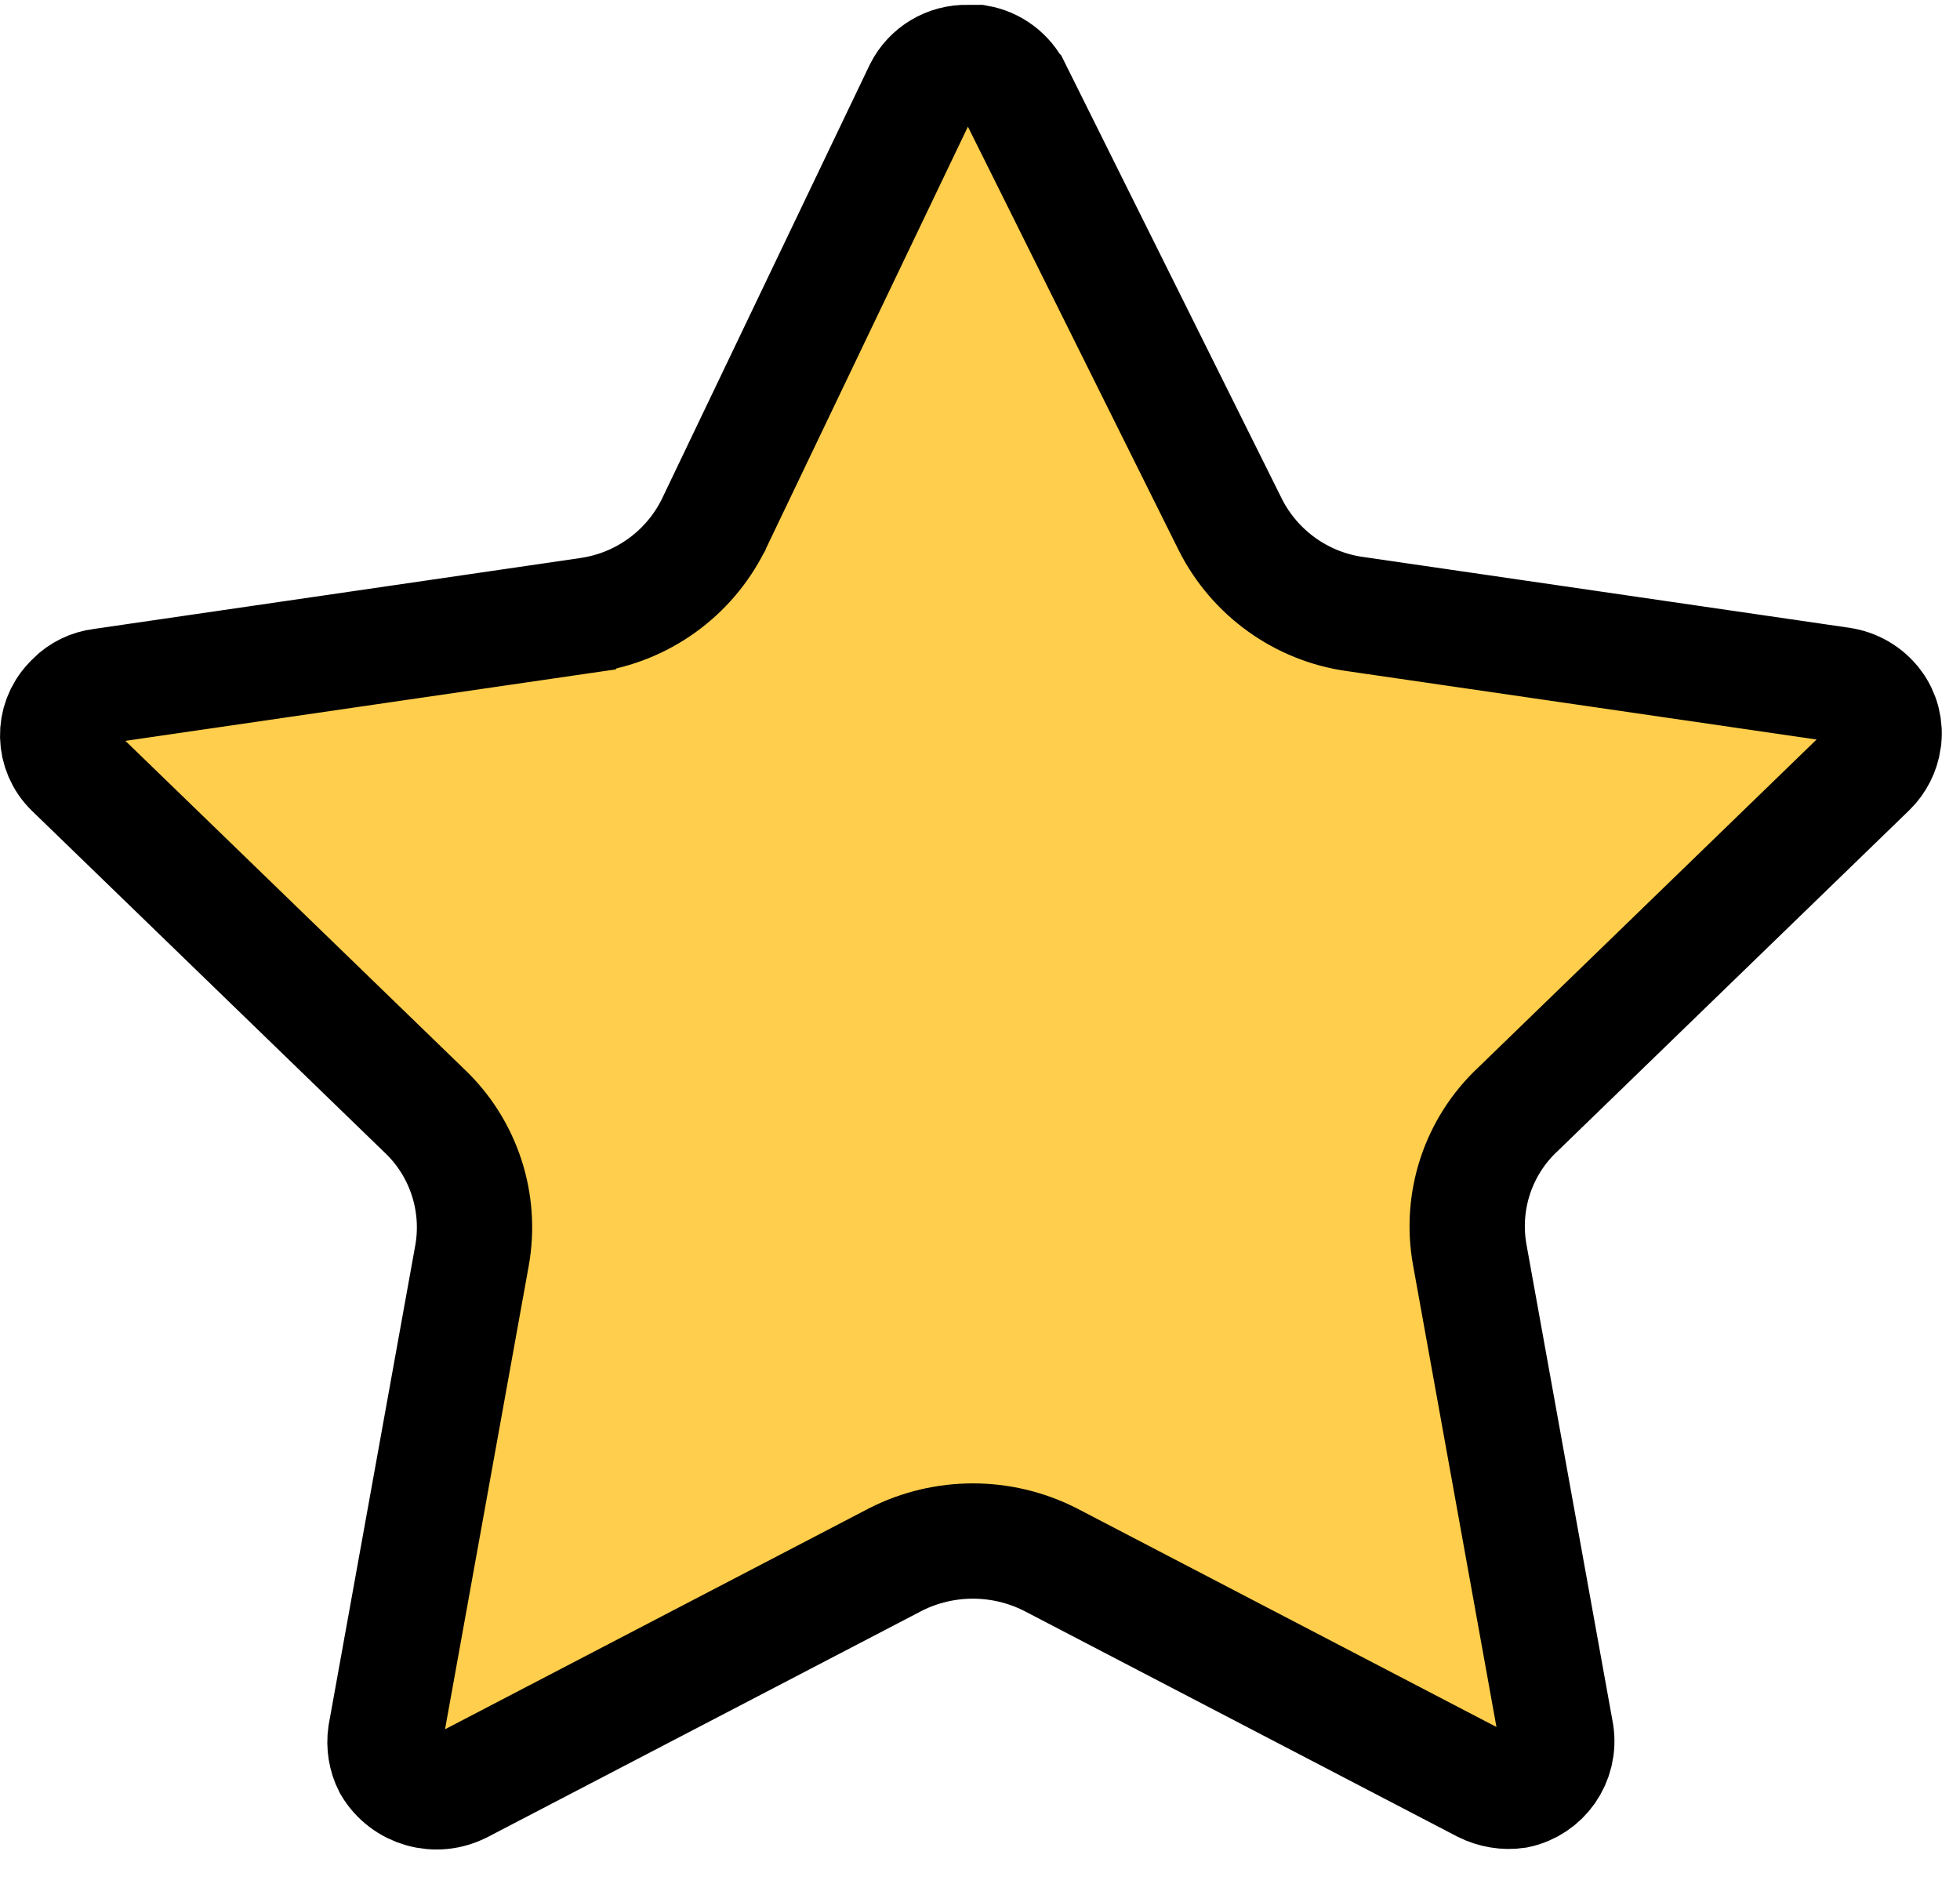 <svg width="34" height="33" viewBox="0 0 34 33" fill="none" xmlns="http://www.w3.org/2000/svg">
<path d="M17.59 1.561L17.591 1.562L21.341 9.098L21.341 9.098L21.344 9.104C21.767 9.94 22.573 10.521 23.507 10.652C23.508 10.652 23.509 10.652 23.511 10.652L31.927 11.878L31.932 11.879C32.165 11.912 32.374 12.034 32.515 12.219L32.516 12.22C32.65 12.396 32.708 12.62 32.675 12.839L32.675 12.842C32.648 13.029 32.56 13.203 32.425 13.336C32.424 13.337 32.423 13.338 32.423 13.338L26.332 19.242C25.639 19.889 25.328 20.841 25.496 21.768L25.496 21.768L26.996 30.074C27.065 30.536 26.762 30.97 26.307 31.064C26.115 31.092 25.915 31.059 25.734 30.968L18.226 27.056L18.226 27.056L18.214 27.05C17.373 26.626 16.38 26.626 15.539 27.05L15.539 27.05L15.528 27.056L8.015 30.971L8.015 30.971L8.008 30.974C7.567 31.208 7.025 31.053 6.774 30.626C6.691 30.461 6.661 30.274 6.687 30.09L8.187 21.785C8.187 21.785 8.187 21.785 8.187 21.785C8.355 20.858 8.041 19.904 7.351 19.258L1.255 13.352L1.254 13.351C0.926 13.034 0.915 12.516 1.226 12.188L1.266 12.147L1.266 12.147L1.272 12.14C1.403 12.008 1.574 11.924 1.759 11.902L1.772 11.9L1.785 11.898L10.204 10.671C10.204 10.671 10.205 10.67 10.206 10.67C11.134 10.538 11.942 9.962 12.367 9.121L12.373 9.111L12.377 9.101L15.988 1.557C16.138 1.261 16.445 1.076 16.78 1.084L16.792 1.084H16.803H16.958C17.229 1.132 17.465 1.308 17.59 1.561Z" fill="#FFCE4C" stroke="black" stroke-width="2"/>
</svg>
